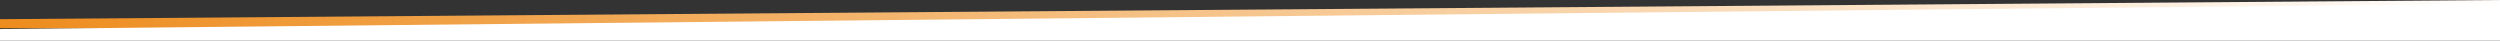 <?xml version="1.0" encoding="UTF-8" standalone="no"?>
<!DOCTYPE svg PUBLIC "-//W3C//DTD SVG 1.1//EN" "http://www.w3.org/Graphics/SVG/1.1/DTD/svg11.dtd">
<svg width="100%" height="100%" viewBox="0 0 3000 49" version="1.1" xmlns="http://www.w3.org/2000/svg" xmlns:xlink="http://www.w3.org/1999/xlink" xml:space="preserve" xmlns:serif="http://www.serif.com/" style="fill-rule:evenodd;clip-rule:evenodd;stroke-linejoin:round;stroke-miterlimit:2;">
    <rect x="0" y="0" width="3000" height="49" fill="#333333" stroke="none"/>
    <g transform="matrix(1,0,0,1,0,-32.932)">
        <g>
            <path d="M3000,32.932L0,55.932L0,66.8L3000,74.8L3000,32.932Z" style="fill:url(#_Linear1);fill-rule:nonzero;"/>
            <path d="M3000,81.8L0,81.8L0,67.8L3000,37.4L3000,81.8Z" style="fill:white;fill-rule:nonzero;"/>
        </g>
    </g>
    <defs>
        <linearGradient id="_Linear1" x1="0" y1="0" x2="1" y2="0" gradientUnits="userSpaceOnUse" gradientTransform="matrix(3000.01,0,0,3000.01,0,37.42)"><stop offset="0" style="stop-color:rgb(237,140,29);stop-opacity:1"/><stop offset="1" style="stop-color:white;stop-opacity:1"/></linearGradient>
    </defs>
</svg>
